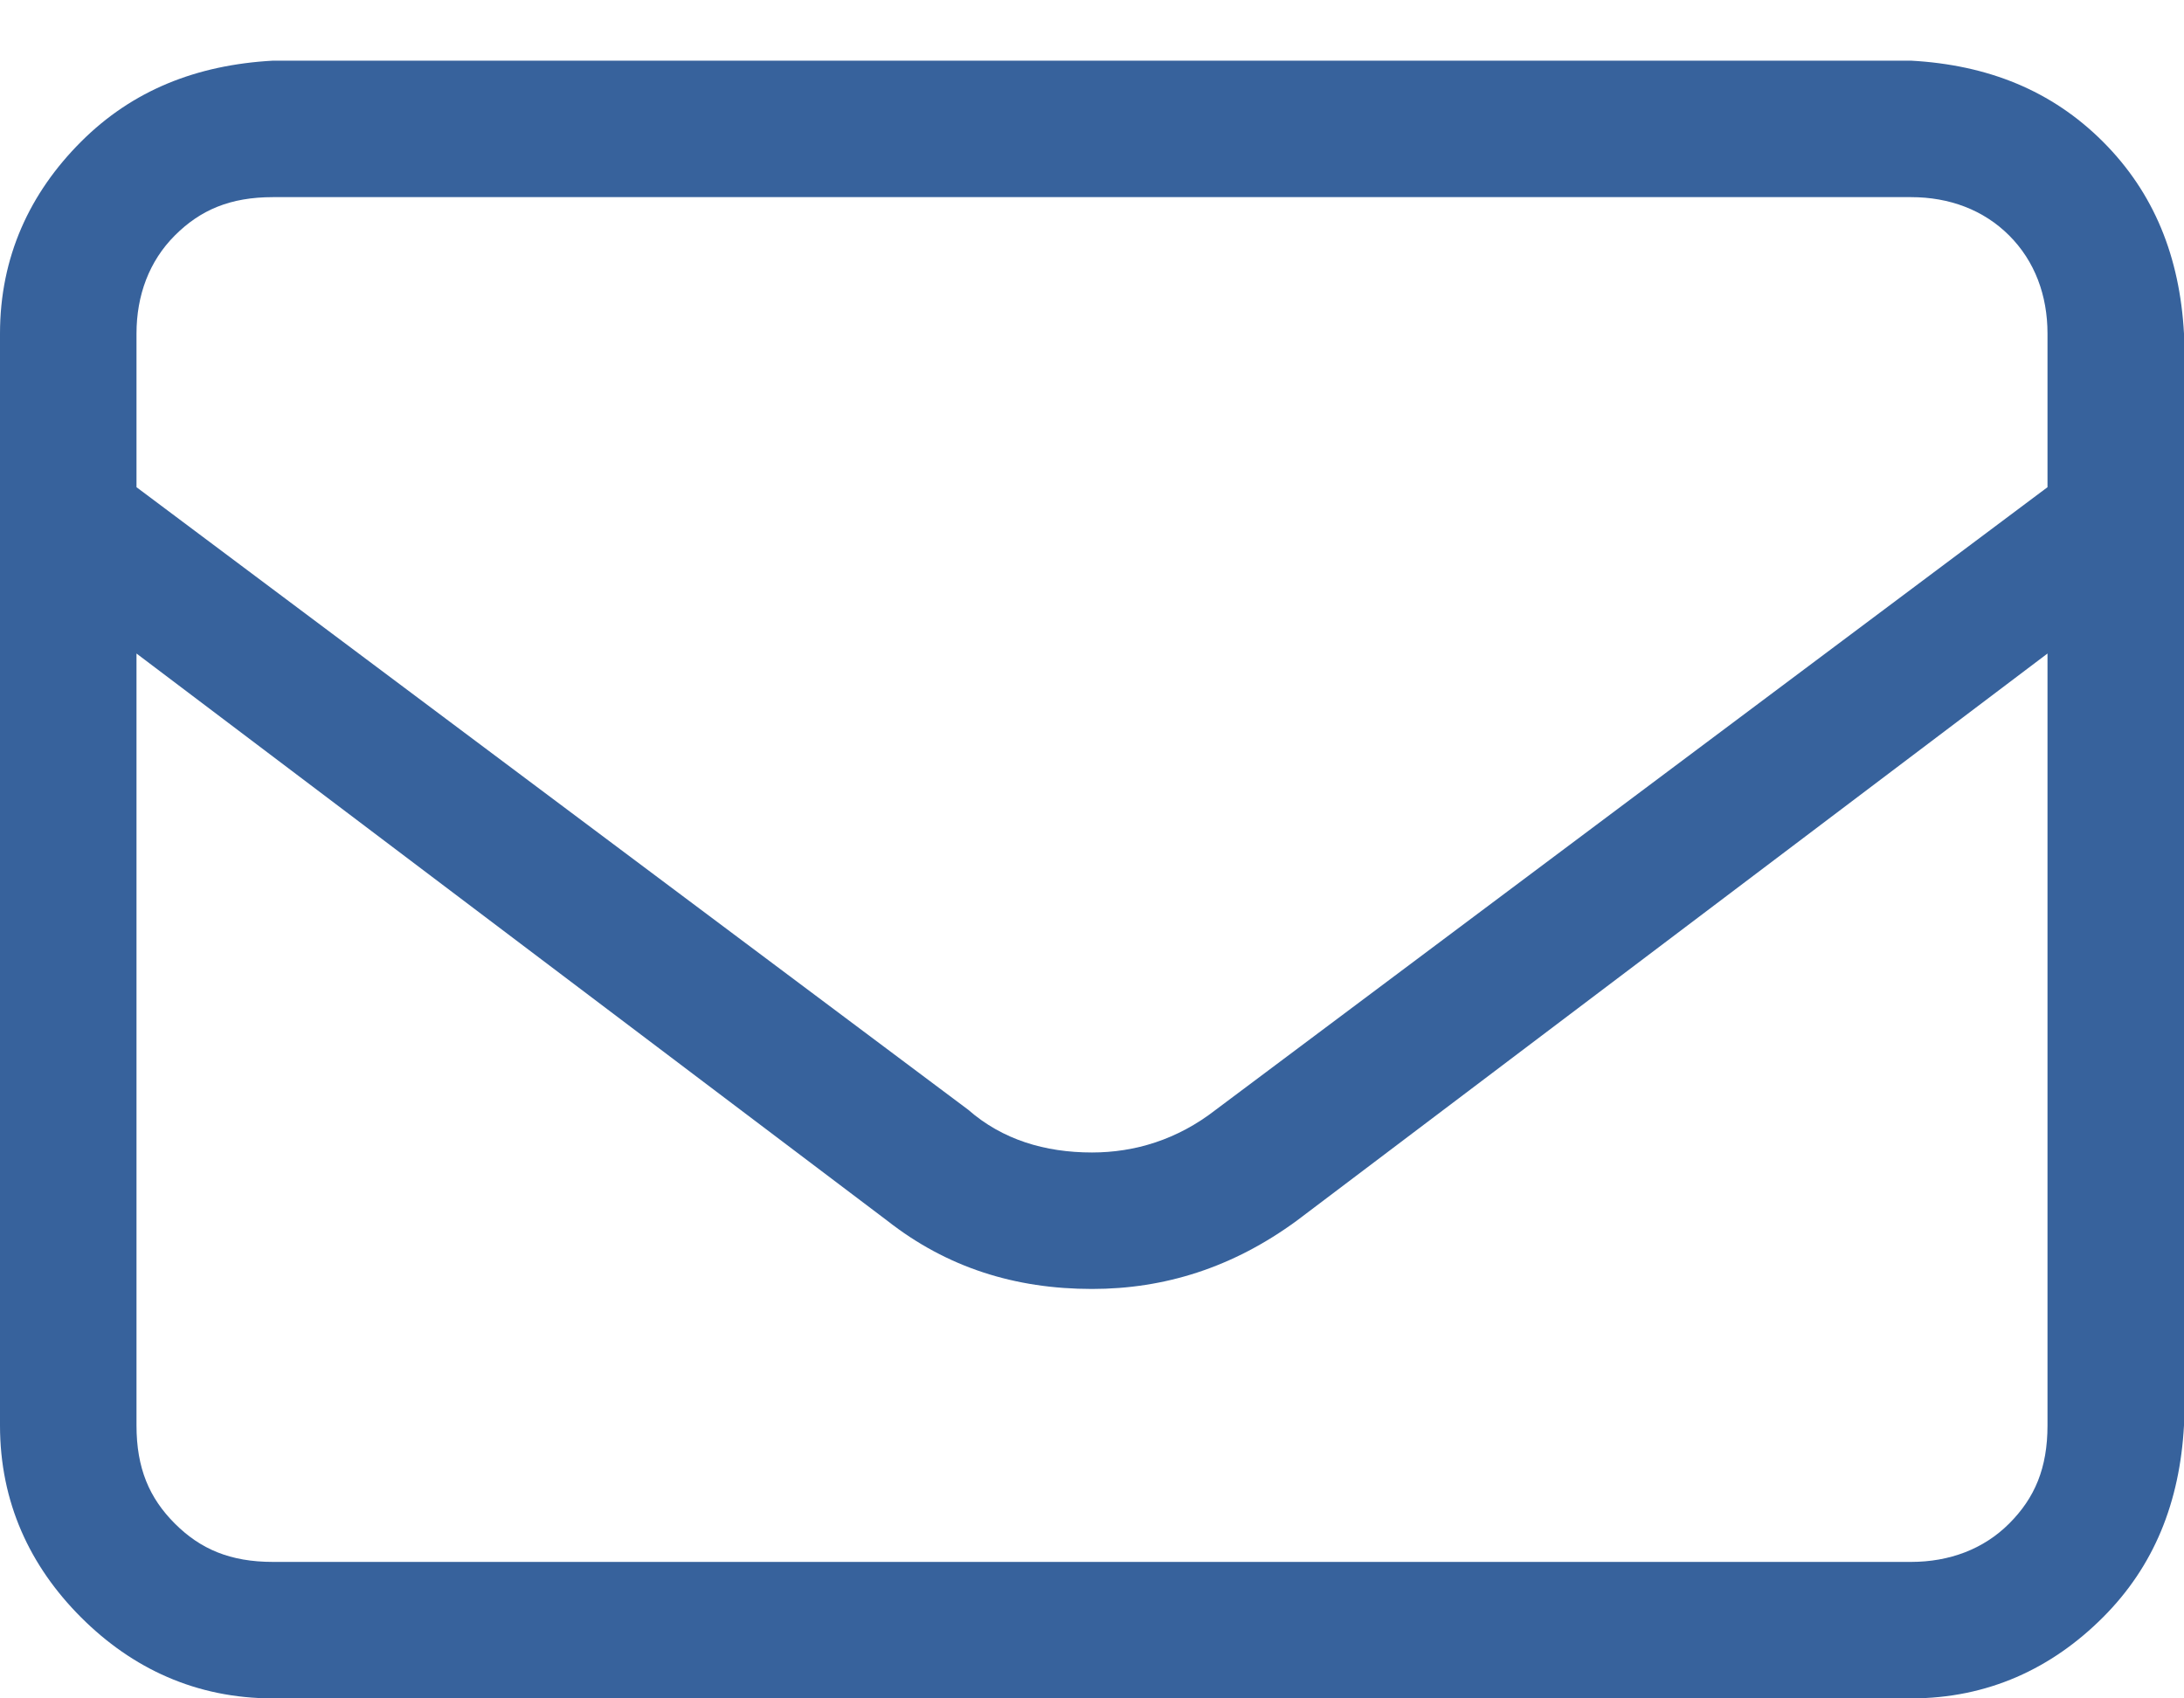 <svg width="18" height="14" viewBox="0 0 18 14" fill="none" xmlns="http://www.w3.org/2000/svg">
<path d="M15.75 0.5C16.383 0.535 16.91 0.746 17.332 1.168C17.754 1.59 17.965 2.117 18 2.75V11.75C17.965 12.383 17.754 12.91 17.332 13.332C16.91 13.754 16.383 14 15.75 14H2.25C1.617 14 1.09 13.754 0.668 13.332C0.246 12.91 0 12.383 0 11.75V2.75C0 2.117 0.246 1.59 0.668 1.168C1.09 0.746 1.617 0.535 2.25 0.5H15.75ZM2.25 1.625C1.898 1.625 1.652 1.73 1.441 1.941C1.23 2.152 1.125 2.434 1.125 2.75V4.016L7.98 9.148C8.262 9.395 8.613 9.5 9 9.5C9.352 9.5 9.703 9.395 10.02 9.148L16.875 4.016V2.75C16.875 2.434 16.77 2.152 16.559 1.941C16.348 1.73 16.066 1.625 15.75 1.625H2.25ZM16.875 11.75V5.387L10.688 10.062C10.16 10.449 9.598 10.625 9 10.625C8.367 10.625 7.805 10.449 7.312 10.062L1.125 5.387V11.75C1.125 12.102 1.23 12.348 1.441 12.559C1.652 12.77 1.898 12.875 2.25 12.875H15.75C16.066 12.875 16.348 12.77 16.559 12.559C16.77 12.348 16.875 12.102 16.875 11.75Z" fill="#37629C"/>
</svg>
